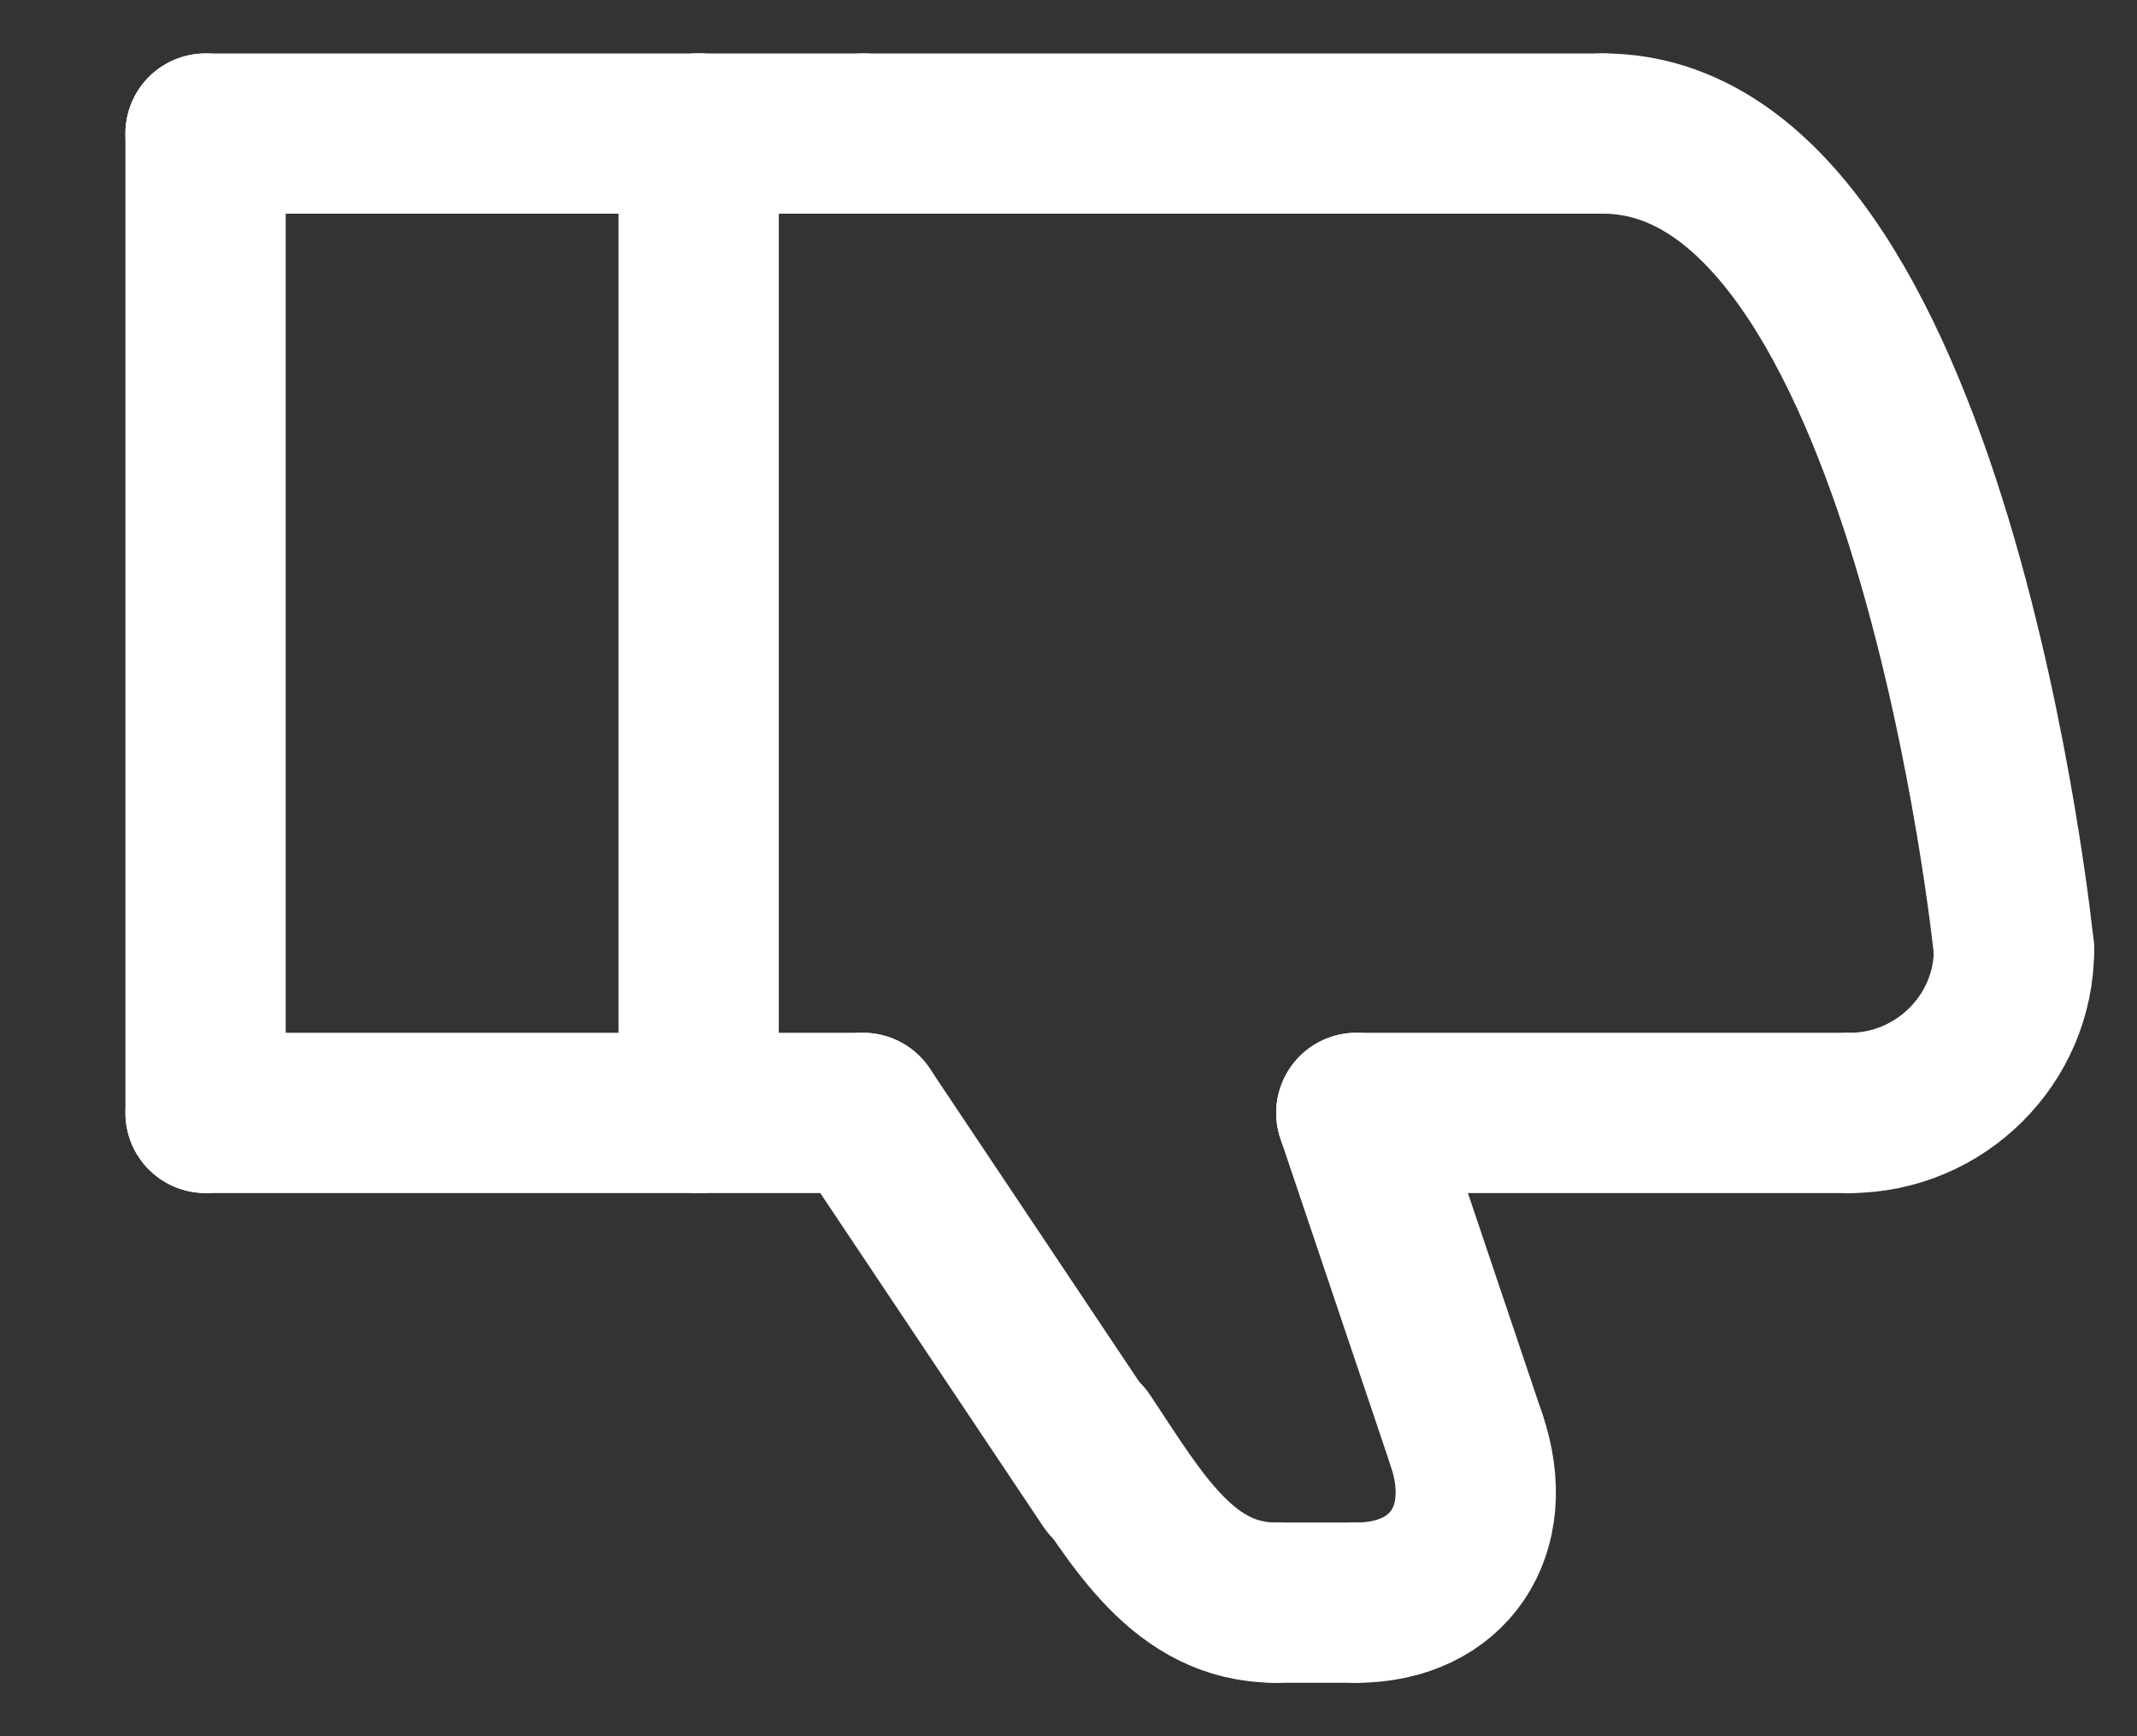 <svg width="16" height="13" viewBox="0 0 16 13" fill="none" xmlns="http://www.w3.org/2000/svg">
<rect x="0" y="0" width="16" height="13" fill="#333333" stroke="none"/>
<g id="Group">
<path id="Vector" d="M1.539 8.333V1" stroke="white" stroke-width="1.2" stroke-miterlimit="10" stroke-linecap="round" stroke-linejoin="round"/>
<path id="Vector_2" d="M5.231 1H1.539" stroke="white" stroke-width="1.2" stroke-miterlimit="10" stroke-linecap="round" stroke-linejoin="round"/>
<path id="Vector_3" d="M5.231 8.333H1.539" stroke="white" stroke-width="1.2" stroke-miterlimit="10" stroke-linecap="round" stroke-linejoin="round"/>
<path id="Vector_4" d="M5.231 1V8.333" stroke="white" stroke-width="1.2" stroke-miterlimit="10" stroke-linecap="round" stroke-linejoin="round"/>
<path id="Vector_5" d="M12.002 1H6.462" stroke="white" stroke-width="1.2" stroke-miterlimit="10" stroke-linecap="round" stroke-linejoin="round"/>
<path id="Vector_6" d="M15.079 7.111C15.079 7.783 14.525 8.333 13.848 8.333" stroke="white" stroke-width="1.2" stroke-miterlimit="10" stroke-linecap="round" stroke-linejoin="round"/>
<path id="Vector_7" d="M6.462 8.333L8.309 11.096" stroke="white" stroke-width="1.2" stroke-miterlimit="10" stroke-linecap="round" stroke-linejoin="round"/>
<path id="Vector_8" d="M10.155 12H9.54" stroke="white" stroke-width="1.2" stroke-miterlimit="10" stroke-linecap="round" stroke-linejoin="round"/>
<path id="Vector_9" d="M10.155 8.333L10.979 10.778" stroke="white" stroke-width="1.2" stroke-miterlimit="10" stroke-linecap="round" stroke-linejoin="round"/>
<path id="Vector_10" d="M13.848 8.333H10.155" stroke="white" stroke-width="1.2" stroke-miterlimit="10" stroke-linecap="round" stroke-linejoin="round"/>
<path id="Vector_11" d="M6.462 8.333H5.231" stroke="white" stroke-width="1.2" stroke-miterlimit="10" stroke-linecap="round" stroke-linejoin="round"/>
<path id="Vector_12" d="M6.462 1H5.231" stroke="white" stroke-width="1.2" stroke-miterlimit="10" stroke-linecap="round" stroke-linejoin="round"/>
<path id="Vector_13" d="M8.112 10.778C8.518 11.389 8.863 12 9.552 12" stroke="white" stroke-width="1.2" stroke-miterlimit="10" stroke-linecap="round" stroke-linejoin="round"/>
<path id="Vector_14" d="M10.979 10.778C11.213 11.462 10.844 12 10.155 12" stroke="white" stroke-width="1.2" stroke-miterlimit="10" stroke-linecap="round" stroke-linejoin="round"/>
<path id="Vector_15" d="M15.079 7.111C15.079 7.111 14.463 1 12.002 1" stroke="white" stroke-width="1.2" stroke-miterlimit="10" stroke-linecap="round" stroke-linejoin="round"/>
</g>
</svg>
